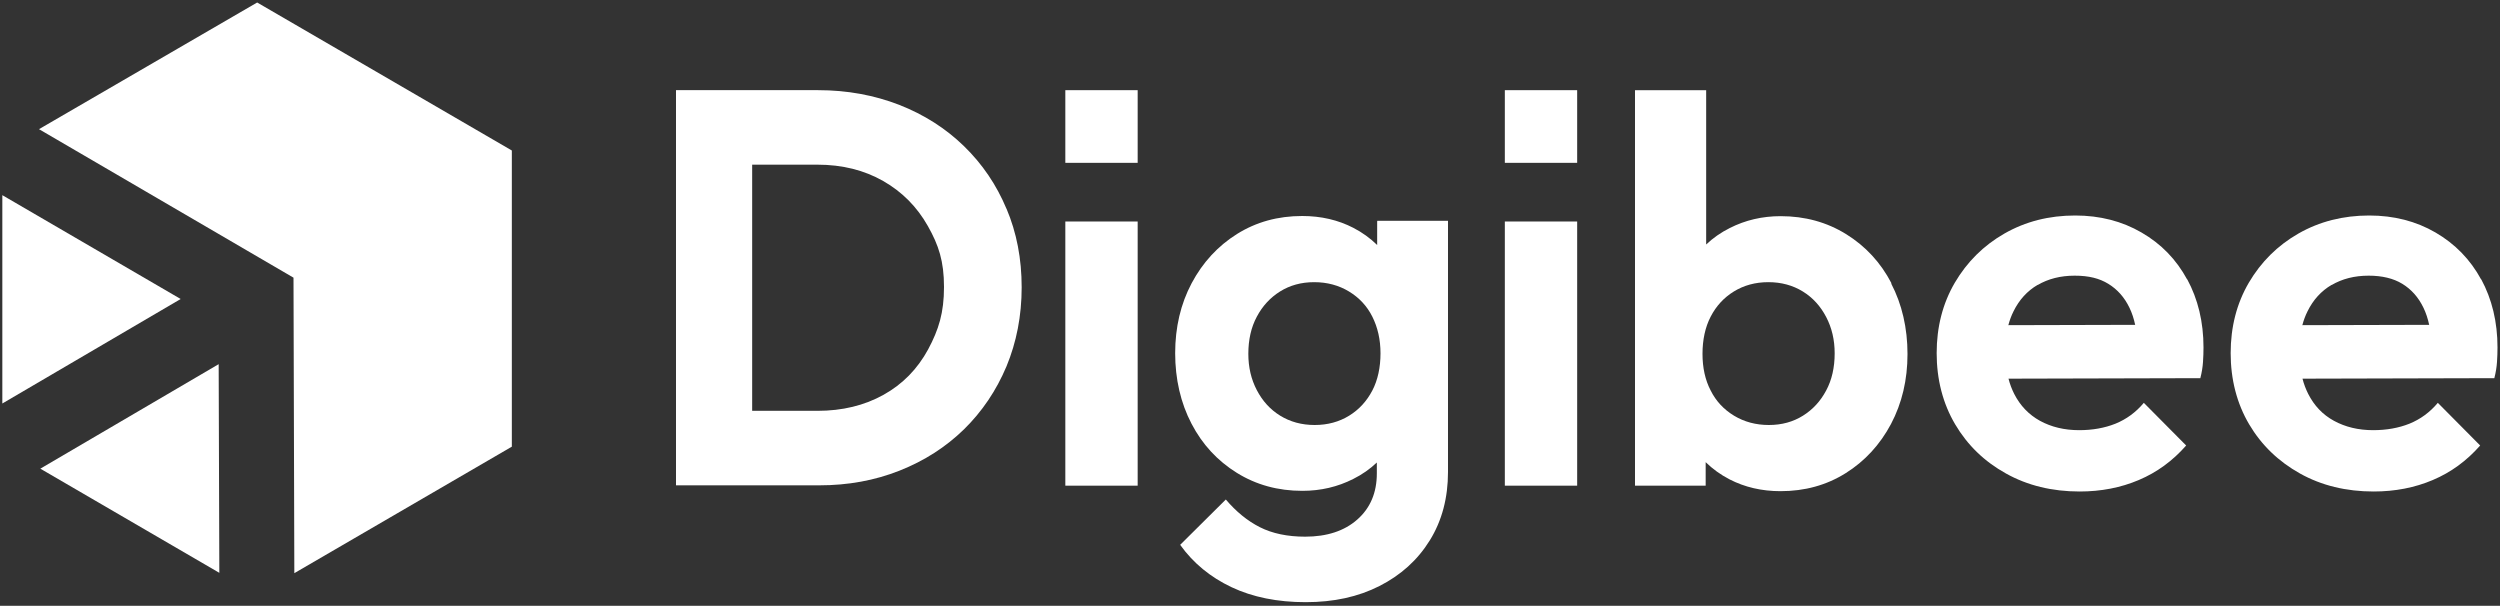 <?xml version="1.0" encoding="UTF-8"?>
<svg xmlns="http://www.w3.org/2000/svg" id="Layer_1" width="150" height="36.35" viewBox="0 0 150 36.35">
  <rect x="0" y="0" width="150" height="36.35" fill="#333333" stroke="none"/>
  <defs>
    <style>.cls-1{fill:#fff;stroke-width:0px;}</style>
  </defs>
  <path class="cls-1" d="M60.39,12.53c-.6-1.44-1.45-2.69-2.55-3.76-1.1-1.07-2.39-1.89-3.89-2.48-1.5-.58-3.12-.88-4.86-.88h-8.53v23.71h8.6c1.72,0,3.32-.29,4.81-.88,1.49-.59,2.77-1.41,3.87-2.48,1.09-1.07,1.94-2.33,2.55-3.78.6-1.45.91-3.03.91-4.74s-.3-3.28-.91-4.72h0ZM55.69,20.96c-.64,1.18-1.53,2.09-2.68,2.73-1.15.64-2.47.96-3.97.96h-3.91v-14.77h3.91c1.5,0,2.81.33,3.95.98,1.14.65,2.03,1.55,2.68,2.7.65,1.15.97,2.11.97,3.66s-.32,2.56-.95,3.74h0Z"></path>
  <path class="cls-1" d="M90.29,29.14v-15.85h4.34v15.85h-4.34ZM91.67,5.41h-1.38v4.36h4.34v-4.36h-2.96,0Z"></path>
  <path class="cls-1" d="M113.49,17c-.65-1.25-1.56-2.23-2.72-2.95-1.16-.72-2.47-1.08-3.93-1.08-1.11,0-2.12.24-3.05.71-.54.27-1.01.6-1.42.99V5.41h-4.27v23.73h4.24v-1.41c.42.41.89.75,1.43,1.03.91.47,1.93.71,3.06.71,1.46,0,2.76-.36,3.91-1.08,1.15-.72,2.06-1.71,2.72-2.95.66-1.25.99-2.65.99-4.2s-.33-2.99-.98-4.23h0ZM109.57,23.43c-.34.64-.8,1.14-1.39,1.51-.59.37-1.27.56-2.05.56s-1.48-.19-2.09-.56c-.61-.37-1.08-.87-1.4-1.51-.33-.63-.49-1.37-.49-2.2s.16-1.6.49-2.23c.33-.64.79-1.14,1.39-1.51.6-.37,1.29-.56,2.07-.56s1.47.19,2.07.56c.6.37,1.06.88,1.4,1.53s.51,1.37.51,2.18c0,.85-.17,1.6-.51,2.23Z"></path>
  <path class="cls-1" d="M82.63,13.29v1.41c-.42-.41-.89-.75-1.43-1.03-.91-.47-1.93-.71-3.07-.71-1.46,0-2.76.36-3.91,1.08-1.15.72-2.06,1.71-2.72,2.95s-.99,2.65-.99,4.2.33,2.99.98,4.23c.65,1.25,1.56,2.23,2.72,2.95,1.16.72,2.47,1.08,3.93,1.08,1.11,0,2.12-.24,3.05-.71.54-.27,1.01-.6,1.42-.99v.65c0,1.16-.39,2.08-1.17,2.77-.78.69-1.83,1.03-3.13,1.03-1.06,0-1.97-.19-2.72-.57-.75-.38-1.43-.94-2.04-1.66l-2.74,2.72c.78,1.09,1.81,1.94,3.08,2.54s2.76.9,4.45.9,3.15-.32,4.43-.97,2.29-1.56,3.02-2.74c.73-1.18,1.09-2.55,1.09-4.1v-15.07h-4.24ZM80.95,24.94c-.6.37-1.29.56-2.07.56s-1.47-.19-2.07-.56c-.6-.37-1.06-.88-1.4-1.53s-.51-1.37-.51-2.18c0-.85.17-1.6.51-2.23.34-.64.8-1.14,1.39-1.51s1.27-.56,2.05-.56,1.48.19,2.09.56c.61.37,1.08.87,1.4,1.51s.49,1.37.49,2.2-.16,1.6-.49,2.23-.79,1.14-1.39,1.51Z"></path>
  <path class="cls-1" d="M131.23,16.77c-.65-1.2-1.56-2.14-2.74-2.82-1.17-.68-2.5-1.02-3.98-1.02-1.57,0-2.98.36-4.24,1.08-1.26.72-2.25,1.71-2.98,2.95-.73,1.25-1.09,2.66-1.09,4.23s.37,3.02,1.11,4.27c.74,1.25,1.75,2.23,3.05,2.95,1.29.72,2.77,1.08,4.42,1.08,1.28,0,2.47-.23,3.55-.69,1.09-.46,2.03-1.15,2.84-2.07l-2.54-2.56c-.48.57-1.04.98-1.7,1.25-.65.26-1.38.39-2.18.39-.89,0-1.67-.19-2.35-.56-.67-.37-1.19-.91-1.55-1.62-.14-.28-.26-.59-.34-.91l11.51-.03c.09-.35.14-.67.16-.97.02-.3.03-.58.03-.87,0-1.53-.33-2.9-.98-4.1h0ZM122.26,17.1c.63-.37,1.37-.56,2.22-.56s1.48.16,2.02.49c.54.33.97.81,1.27,1.44.15.31.26.65.34,1.02l-7.61.02c.08-.3.18-.57.31-.83.34-.69.82-1.22,1.45-1.59h0Z"></path>
  <path class="cls-1" d="M148.87,16.77c-.65-1.2-1.57-2.14-2.74-2.82-1.17-.68-2.5-1.02-3.98-1.02-1.56,0-2.98.36-4.24,1.08-1.26.72-2.25,1.71-2.98,2.95-.73,1.25-1.09,2.66-1.09,4.23s.37,3.02,1.11,4.27c.74,1.25,1.76,2.23,3.05,2.95,1.29.72,2.77,1.08,4.42,1.08,1.28,0,2.47-.23,3.55-.69,1.09-.46,2.03-1.15,2.84-2.07l-2.54-2.56c-.48.57-1.04.98-1.7,1.25-.65.26-1.38.39-2.18.39-.89,0-1.67-.19-2.35-.56-.68-.37-1.19-.91-1.55-1.62-.14-.28-.26-.59-.34-.91l11.51-.03c.09-.35.14-.67.16-.97.02-.3.03-.58.03-.87,0-1.53-.33-2.9-.98-4.1h0ZM139.9,17.1c.63-.37,1.37-.56,2.22-.56.8,0,1.48.16,2.02.49.54.33.97.81,1.27,1.44.15.31.26.65.34,1.02l-7.61.02c.08-.3.18-.57.31-.83.34-.69.82-1.22,1.45-1.59h0Z"></path>
  <path class="cls-1" d="M63.92,29.14v-15.85h4.34v15.85h-4.34ZM65.3,5.41h-1.38v4.36h4.34v-4.36h-2.96,0Z"></path>
  <polygon class="cls-1" points=".14 24.21 10.84 17.94 .14 11.71 .14 24.21"></polygon>
  <polygon class="cls-1" points="13.12 21.85 2.42 28.12 13.16 34.37 13.12 21.85"></polygon>
  <polygon class="cls-1" points="15.43 .15 2.34 7.75 17.61 16.66 17.66 34.39 30.71 26.8 30.71 9.03 15.43 .15"></polygon>
</svg>
